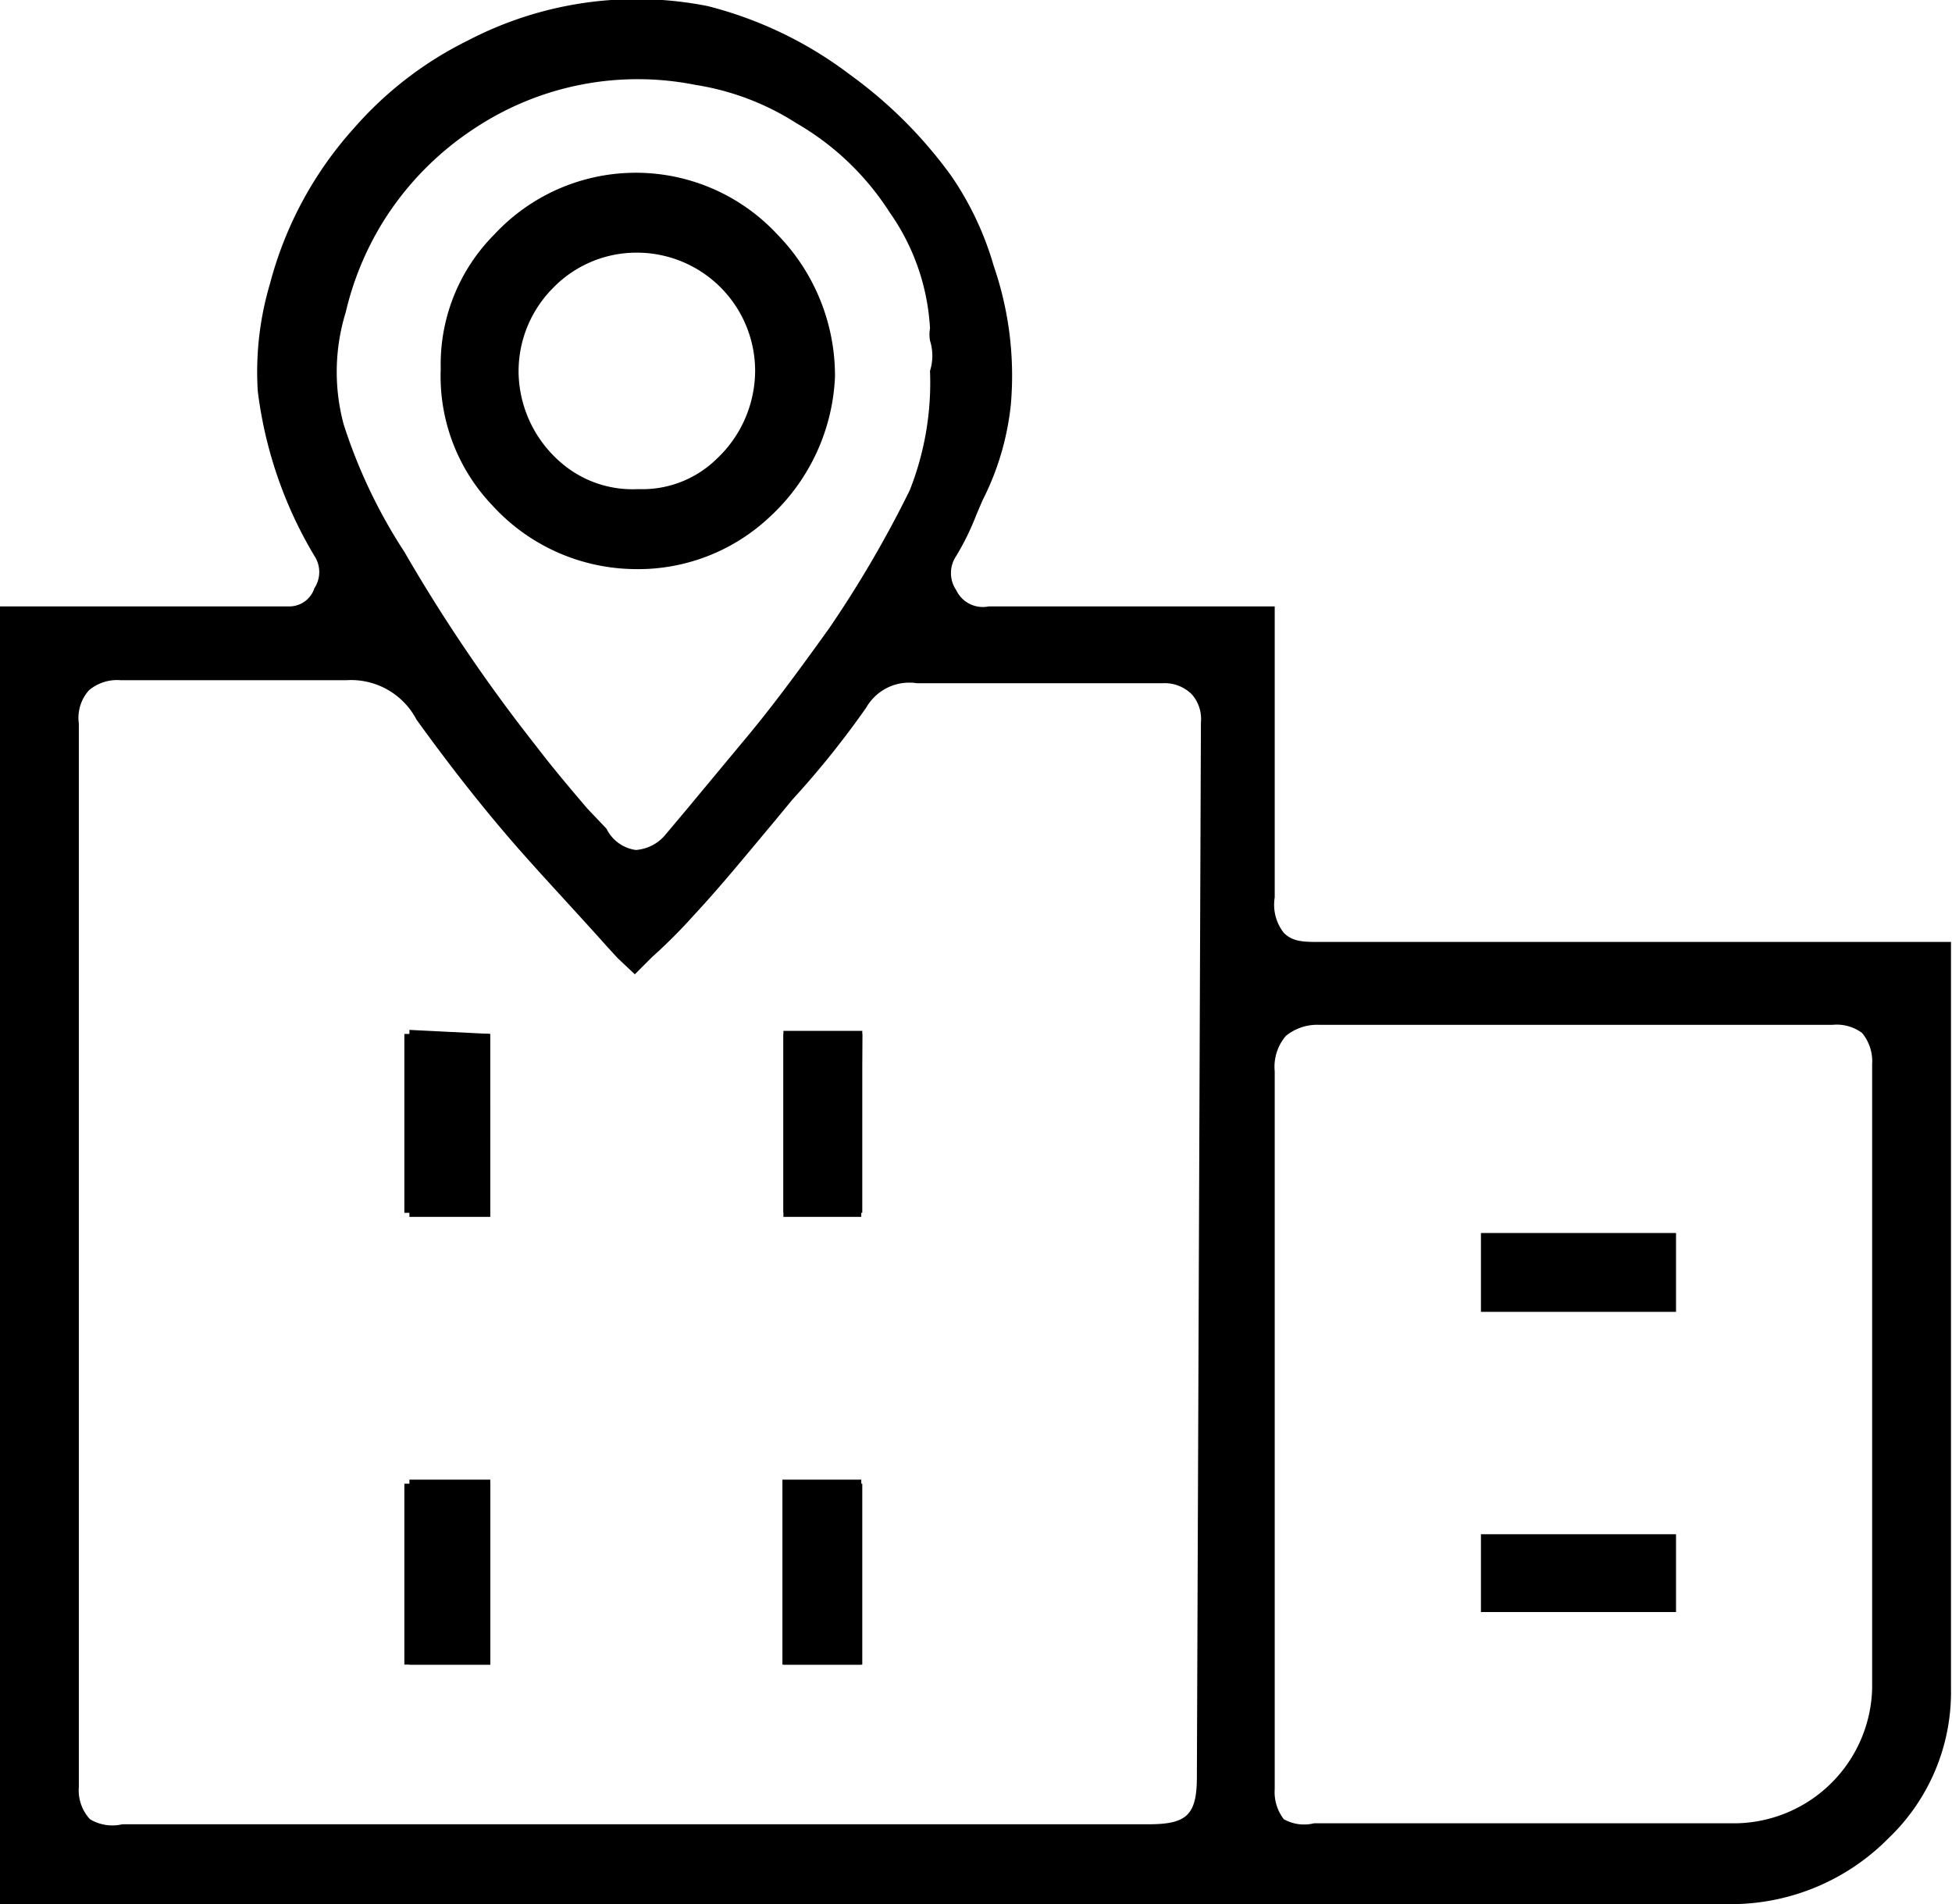 <?xml version="1.0" encoding="UTF-8"?> <svg xmlns="http://www.w3.org/2000/svg" id="Слой_1" data-name="Слой 1" viewBox="0 0 19.31 18.84"> <path d="M18.3,9.32H13.06c-.16,0-.27,0-.36-.09a.45.45,0,0,1-.09-.35V6H9.78a.29.29,0,0,1-.32-.16.3.3,0,0,1,0-.34,2.6,2.6,0,0,0,.2-.41l.06-.14A2.7,2.7,0,0,0,10,4a3.33,3.33,0,0,0-.17-1.37,3.07,3.07,0,0,0-.42-.89,4.45,4.45,0,0,0-1-1A3.92,3.92,0,0,0,7,.06,3.61,3.61,0,0,0,4.63.4a3.62,3.62,0,0,0-1.13.87,3.7,3.7,0,0,0-.83,1.54,3.06,3.06,0,0,0-.12,1.06A4.17,4.17,0,0,0,3.11,5.5a.29.29,0,0,1,0,.32A.26.26,0,0,1,2.86,6H0V18.84H17.16a2.19,2.19,0,0,0,1.52-.65,2,2,0,0,0,.62-1.48V14.18c0-1.62,0-3.24,0-4.86ZM3.42,3.09a3,3,0,0,1,.36-.88,3,3,0,0,1,.93-.95A2.92,2.92,0,0,1,6.88.84a2.59,2.59,0,0,1,1,.38,2.69,2.69,0,0,1,.92.88A2.2,2.2,0,0,1,9.2,3.25a.34.34,0,0,0,0,.12.5.5,0,0,1,0,.3A2.9,2.9,0,0,1,9,4.85a11.11,11.11,0,0,1-.8,1.37c-.33.46-.59.81-.86,1.13L6.8,8l-.21.25a.42.42,0,0,1-.3.16A.38.38,0,0,1,6,8.2L5.81,8c-.17-.2-.34-.4-.5-.61A16.19,16.19,0,0,1,4,5.46,5.22,5.22,0,0,1,3.4,4.2,2,2,0,0,1,3.42,3.09Zm8.42,14.49c0,.38-.1.47-.48.47H1.21A.43.43,0,0,1,.89,18a.42.42,0,0,1-.11-.32c0-1.37,0-2.74,0-4.11V7.16a.41.41,0,0,1,.1-.33.43.43,0,0,1,.31-.1h.3c.64,0,1.3,0,1.94,0a.73.73,0,0,1,.69.39c.31.43.6.8.89,1.14S5.68,9,6,9.36l.11.12.17.16.17-.17a5.29,5.29,0,0,0,.41-.41c.27-.29.53-.61.79-.92l.19-.23A8.91,8.91,0,0,0,8.57,7a.49.49,0,0,1,.5-.24c.32,0,.64,0,1,0h1.43a.38.38,0,0,1,.29.11.37.37,0,0,1,.09.28Zm6.68-3v2.13a1.37,1.37,0,0,1-1.33,1.33H13A.41.41,0,0,1,12.7,18a.44.44,0,0,1-.09-.3v-7.1a.47.47,0,0,1,.11-.35.49.49,0,0,1,.33-.11h5.08a.42.42,0,0,1,.29.08.44.44,0,0,1,.1.31v4.09Z"></path> <path d="M8.53,10.24H7.75V12h.78c0-.23,0-.43,0-.64Zm-.79,4.44q0,.33,0,.63v.07h0v1.09h.78c0-.6,0-1.2,0-1.79Zm-3.69,0v1.17c0,.21,0,.41,0,.62h.8c0-.62,0-1.2,0-1.79Zm0-4.45v1.18c0,.21,0,.42,0,.63h.8V10.23Zm4.48,0H7.75V12h.78c0-.23,0-.43,0-.64Zm-.79,4.44q0,.33,0,.63v.07h0v1.09h.78c0-.6,0-1.2,0-1.79Zm-3.69,0v1.17c0,.21,0,.41,0,.62h.8c0-.62,0-1.2,0-1.79Zm0-4.45v1.18c0,.21,0,.42,0,.63h.8V10.23Zm4.48,0H7.75V12h.78c0-.23,0-.43,0-.64Zm-.79,4.44q0,.33,0,.63v.07h0v1.09h.78c0-.6,0-1.2,0-1.79Zm-3.69,0v1.17c0,.21,0,.41,0,.62h.8c0-.62,0-1.2,0-1.79Zm0-4.45v1.18c0,.21,0,.42,0,.63h.8V10.23Zm4.48,0H7.75V12h.78c0-.23,0-.43,0-.64Zm-.79,4.44q0,.33,0,.63v.07h0v1.09h.78c0-.6,0-1.2,0-1.79Zm-3.69,0v1.17c0,.21,0,.41,0,.62h.8c0-.62,0-1.2,0-1.79Zm0-4.45v1.18c0,.21,0,.42,0,.63h.8V10.23Zm4.48,0H7.75V12h.78c0-.23,0-.43,0-.64Zm-.79,4.44q0,.33,0,.63v.07h0v1.09h.78c0-.6,0-1.2,0-1.79Zm-3.69,0v1.17c0,.21,0,.41,0,.62h.8c0-.62,0-1.2,0-1.79Zm0-4.45v1.18c0,.21,0,.42,0,.63h.8V10.23Z"></path> <path d="M4.84,10.23V12H4c0-.21,0-.42,0-.63V10.23Z"></path> <path d="M4.85,14.68c0,.59,0,1.17,0,1.79H4c0-.21,0-.41,0-.62V14.68Z"></path> <path d="M8.53,14.68c0,.59,0,1.19,0,1.79H7.75V15.38h0v-.07q0-.3,0-.63Z"></path> <path d="M8.52,11.4c0,.21,0,.41,0,.64H7.75V10.23h.78Z"></path> <path d="M16.58,12.2q0,.38,0,.78H14.65V12.2Z"></path> <path d="M16.58,15.18c0,.24,0,.5,0,.77H14.65v-.77h1.93Z"></path> <path d="M7.69,2.32a1.91,1.91,0,0,0-2.8,0,1.82,1.82,0,0,0-.53,1.33h0A1.85,1.85,0,0,0,4.87,5a1.93,1.93,0,0,0,1.37.63,1.9,1.9,0,0,0,1.39-.53,2,2,0,0,0,.63-1.37A2,2,0,0,0,7.69,2.32Zm-.6,2.22a1.05,1.05,0,0,1-.72.3H6.3a1.08,1.08,0,0,1-.77-.28,1.2,1.2,0,0,1-.4-.87,1.17,1.17,0,0,1,.34-.84,1.15,1.15,0,0,1,.81-.35h0A1.17,1.17,0,0,1,7.47,3.67,1.2,1.2,0,0,1,7.09,4.54Z"></path> </svg> 